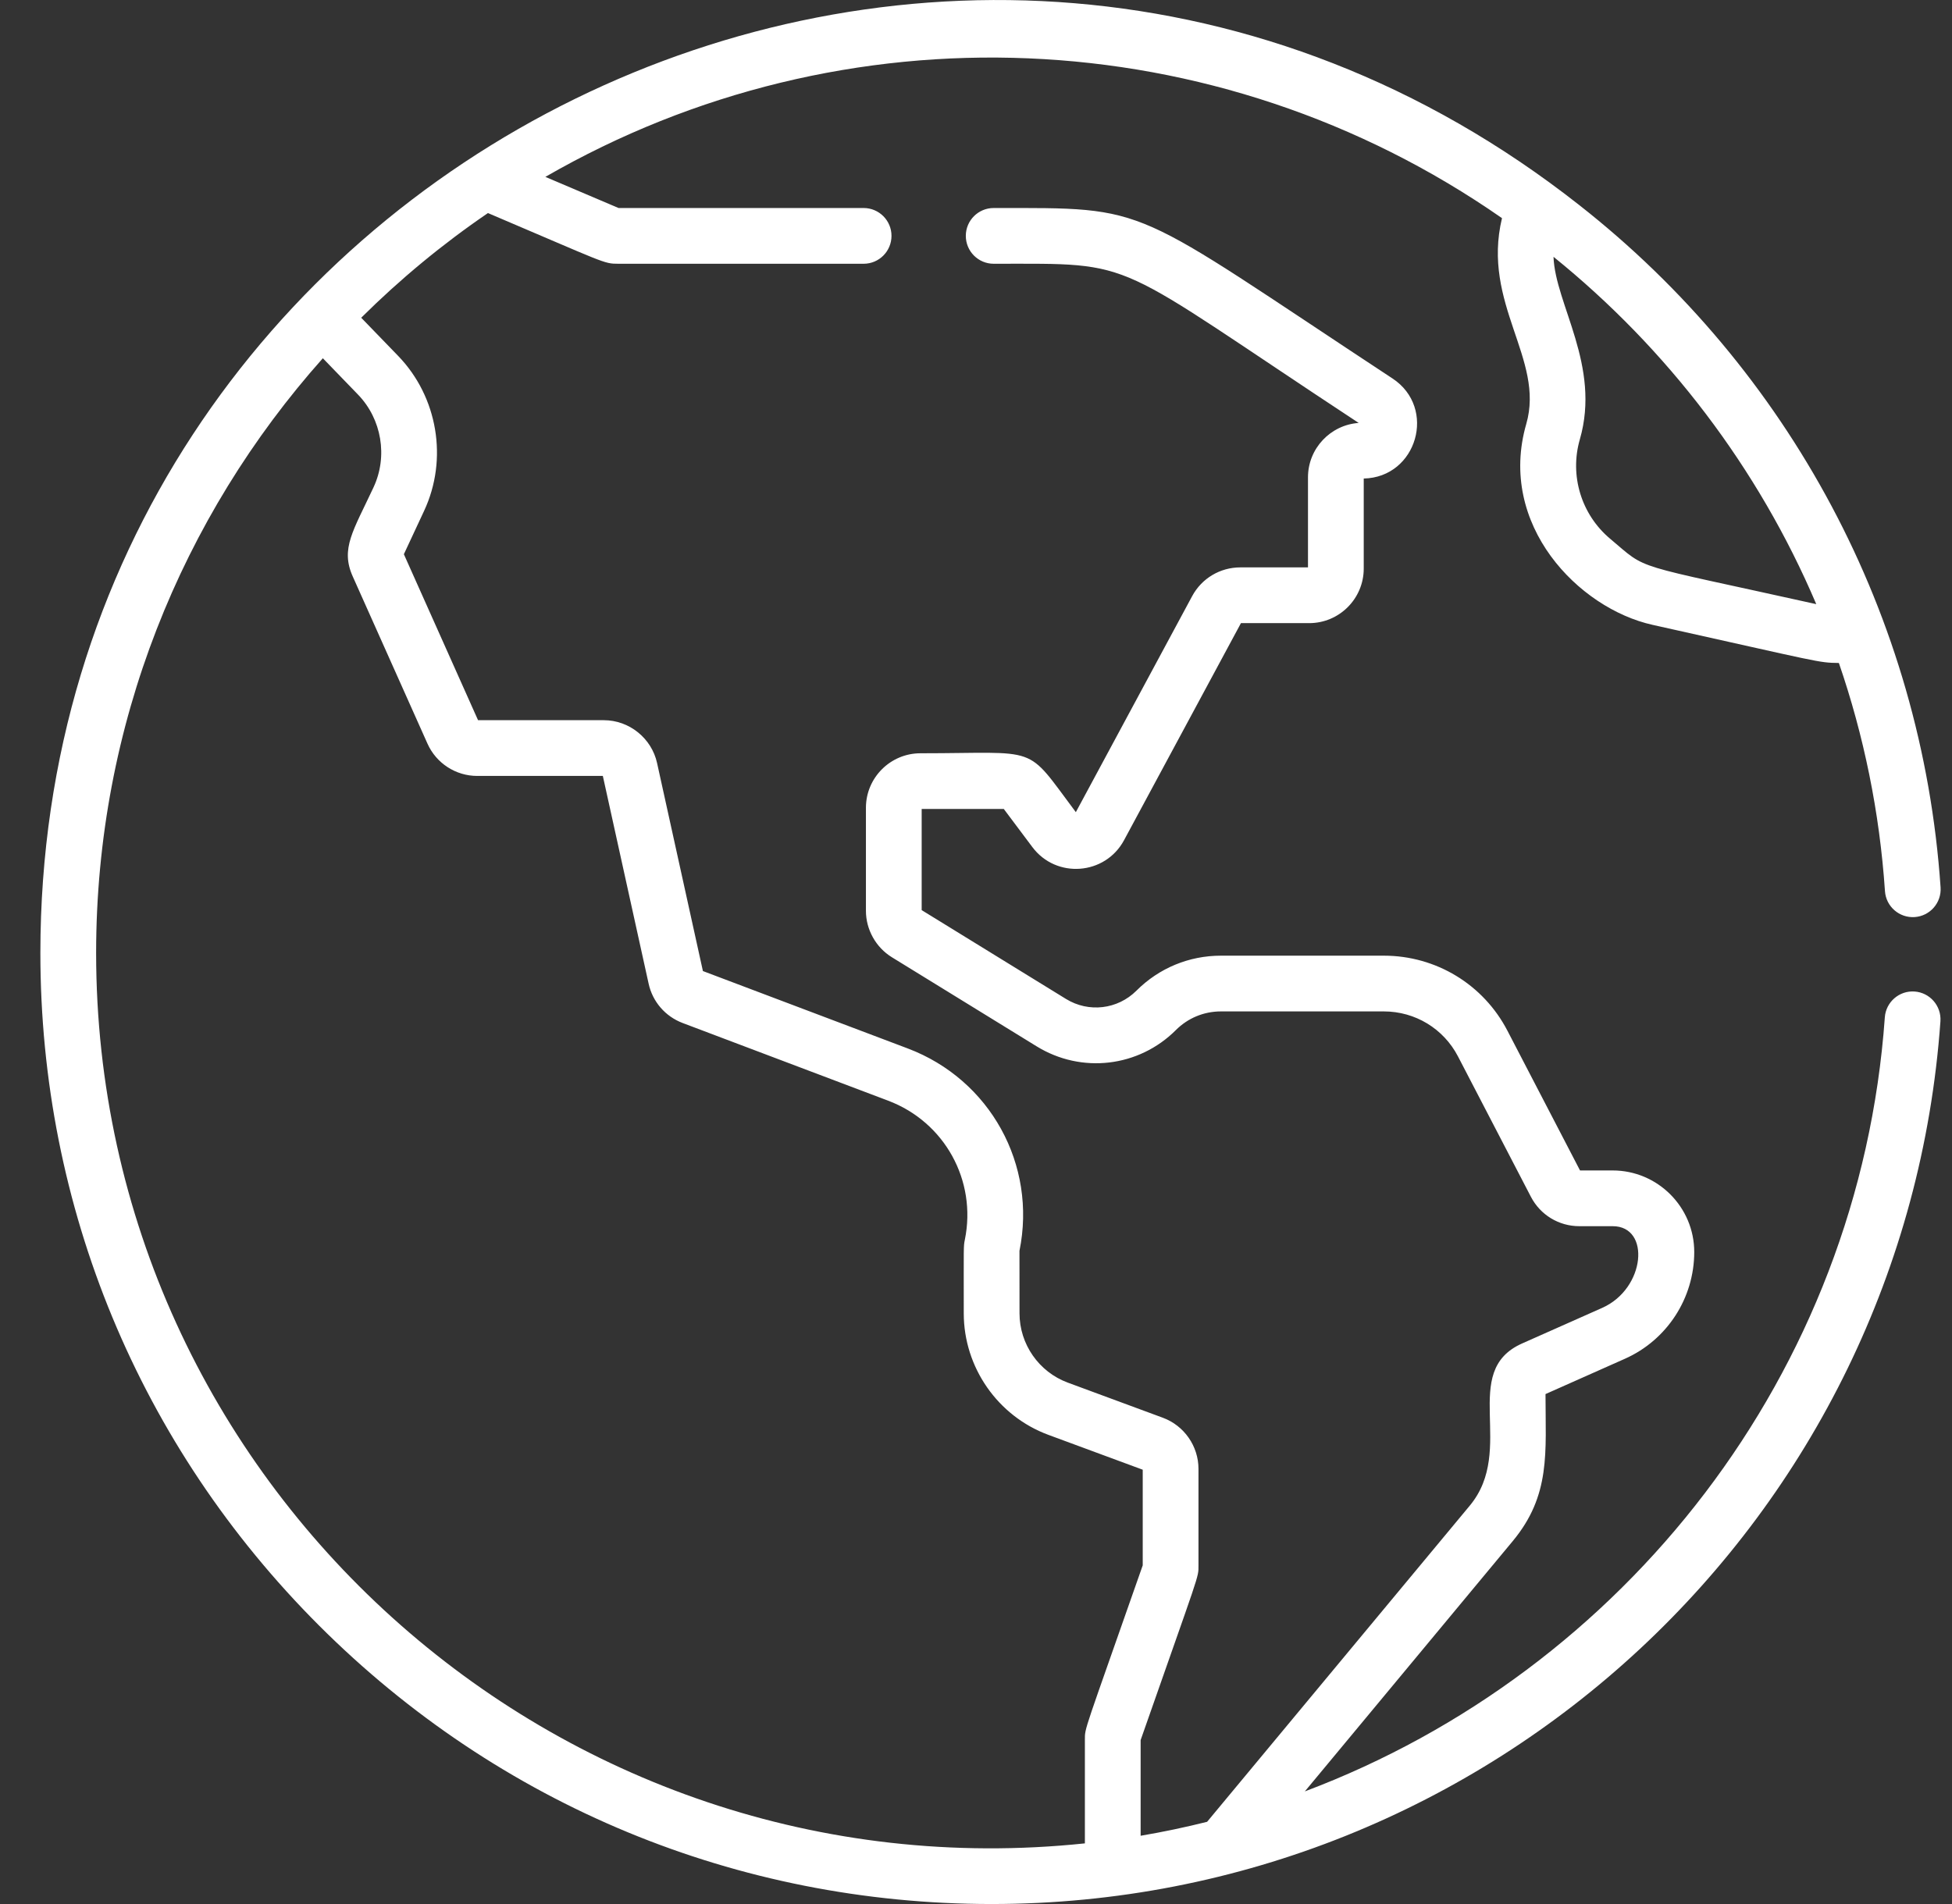 <svg width="41" height="40" viewBox="0 0 41 40" fill="none" xmlns="http://www.w3.org/2000/svg">
<rect x="0" y="0" width="41" height="40" fill="#333333" stroke="none"/>
<path d="M40.214 20.83C39.893 20.807 39.612 21.05 39.589 21.372C39.057 28.864 34.105 35.113 27.407 37.634L31.772 32.378C32.577 31.409 32.462 30.513 32.462 29.287L34.128 28.546C35.014 28.153 35.586 27.272 35.586 26.303C35.586 25.358 34.817 24.589 33.872 24.589H33.187L31.663 21.655C31.158 20.681 30.162 20.077 29.066 20.077H25.644C24.974 20.077 24.344 20.338 23.87 20.812C23.475 21.207 22.866 21.279 22.39 20.986L19.359 19.12V16.995H21.084L21.684 17.796C22.186 18.465 23.213 18.387 23.609 17.652L26.065 13.091H27.498C28.13 13.091 28.644 12.577 28.644 11.945V10.053C29.764 10.029 30.186 8.568 29.248 7.951C23.653 4.268 24.221 4.37 20.871 4.37C20.548 4.37 20.286 4.632 20.286 4.955C20.286 5.279 20.548 5.541 20.871 5.541C23.965 5.541 23.24 5.398 28.538 8.885C27.944 8.927 27.473 9.423 27.473 10.028V11.92H26.05C25.628 11.92 25.242 12.15 25.041 12.522L22.597 17.062C21.513 15.616 21.88 15.825 19.333 15.825C18.702 15.825 18.188 16.339 18.188 16.97V19.134C18.188 19.529 18.397 19.903 18.733 20.11L21.776 21.983C22.716 22.561 23.918 22.42 24.698 21.64C24.951 21.387 25.287 21.248 25.645 21.248H29.066C29.724 21.248 30.321 21.61 30.624 22.194L32.155 25.142C32.353 25.523 32.742 25.76 33.172 25.76H33.873C34.673 25.76 34.564 27.071 33.653 27.476L31.972 28.223C30.644 28.813 31.853 30.449 30.872 31.63L25.354 38.273C24.895 38.388 24.429 38.486 23.958 38.566V36.556C25.208 32.985 25.173 33.154 25.173 32.89V30.858C25.173 30.381 24.872 29.949 24.424 29.784L22.427 29.046C21.821 28.822 21.414 28.238 21.414 27.592L21.413 26.278C21.782 24.468 20.796 22.681 19.069 22.027L14.764 20.4L13.801 16.029C13.686 15.508 13.216 15.13 12.683 15.13H10.041L8.483 11.643L8.908 10.732C9.415 9.646 9.195 8.337 8.362 7.476L7.587 6.675C8.404 5.864 9.295 5.127 10.249 4.476C12.73 5.531 12.675 5.541 12.987 5.541H18.14C18.463 5.541 18.725 5.279 18.725 4.955C18.725 4.632 18.463 4.37 18.14 4.37H12.992L11.455 3.716C17.723 0.099 25.547 0.403 31.548 4.583C31.115 6.385 32.452 7.542 32.058 8.906C31.447 11.025 33.157 12.782 34.711 13.127C38.285 13.922 38.185 13.922 38.624 13.928C39.146 15.446 39.479 17.053 39.592 18.722C39.614 19.044 39.894 19.288 40.216 19.266C40.539 19.244 40.782 18.965 40.76 18.642C40.372 12.938 37.572 7.762 33.169 4.307C20.011 -6.049 0.848 3.483 0.848 20.02C0.848 25.357 2.926 30.374 6.7 34.148C10.474 37.922 15.491 40 20.828 40C31.316 40 40.016 31.885 40.757 21.455C40.779 21.133 40.537 20.853 40.214 20.83ZM38.149 12.692C34.182 11.81 34.64 12.007 33.817 11.316C33.213 10.808 32.964 9.989 33.183 9.231C33.63 7.682 32.665 6.391 32.63 5.395C35.017 7.324 36.929 9.824 38.149 12.692ZM22.787 38.726C11.675 39.892 2.019 31.138 2.019 20.02C2.019 15.228 3.82 10.851 6.781 7.526L7.52 8.29C8.018 8.805 8.149 9.588 7.846 10.237C7.419 11.153 7.147 11.524 7.409 12.11L8.979 15.623C9.163 16.035 9.573 16.301 10.024 16.301H12.662L13.624 20.666C13.707 21.045 13.974 21.353 14.337 21.491L18.654 23.123C19.841 23.571 20.519 24.8 20.266 26.043C20.236 26.191 20.243 26.15 20.243 27.592C20.243 28.726 20.957 29.751 22.021 30.144L24.002 30.876V32.885C22.755 36.448 22.787 36.284 22.787 36.551V38.726H22.787Z" fill="white"/>
</svg>
